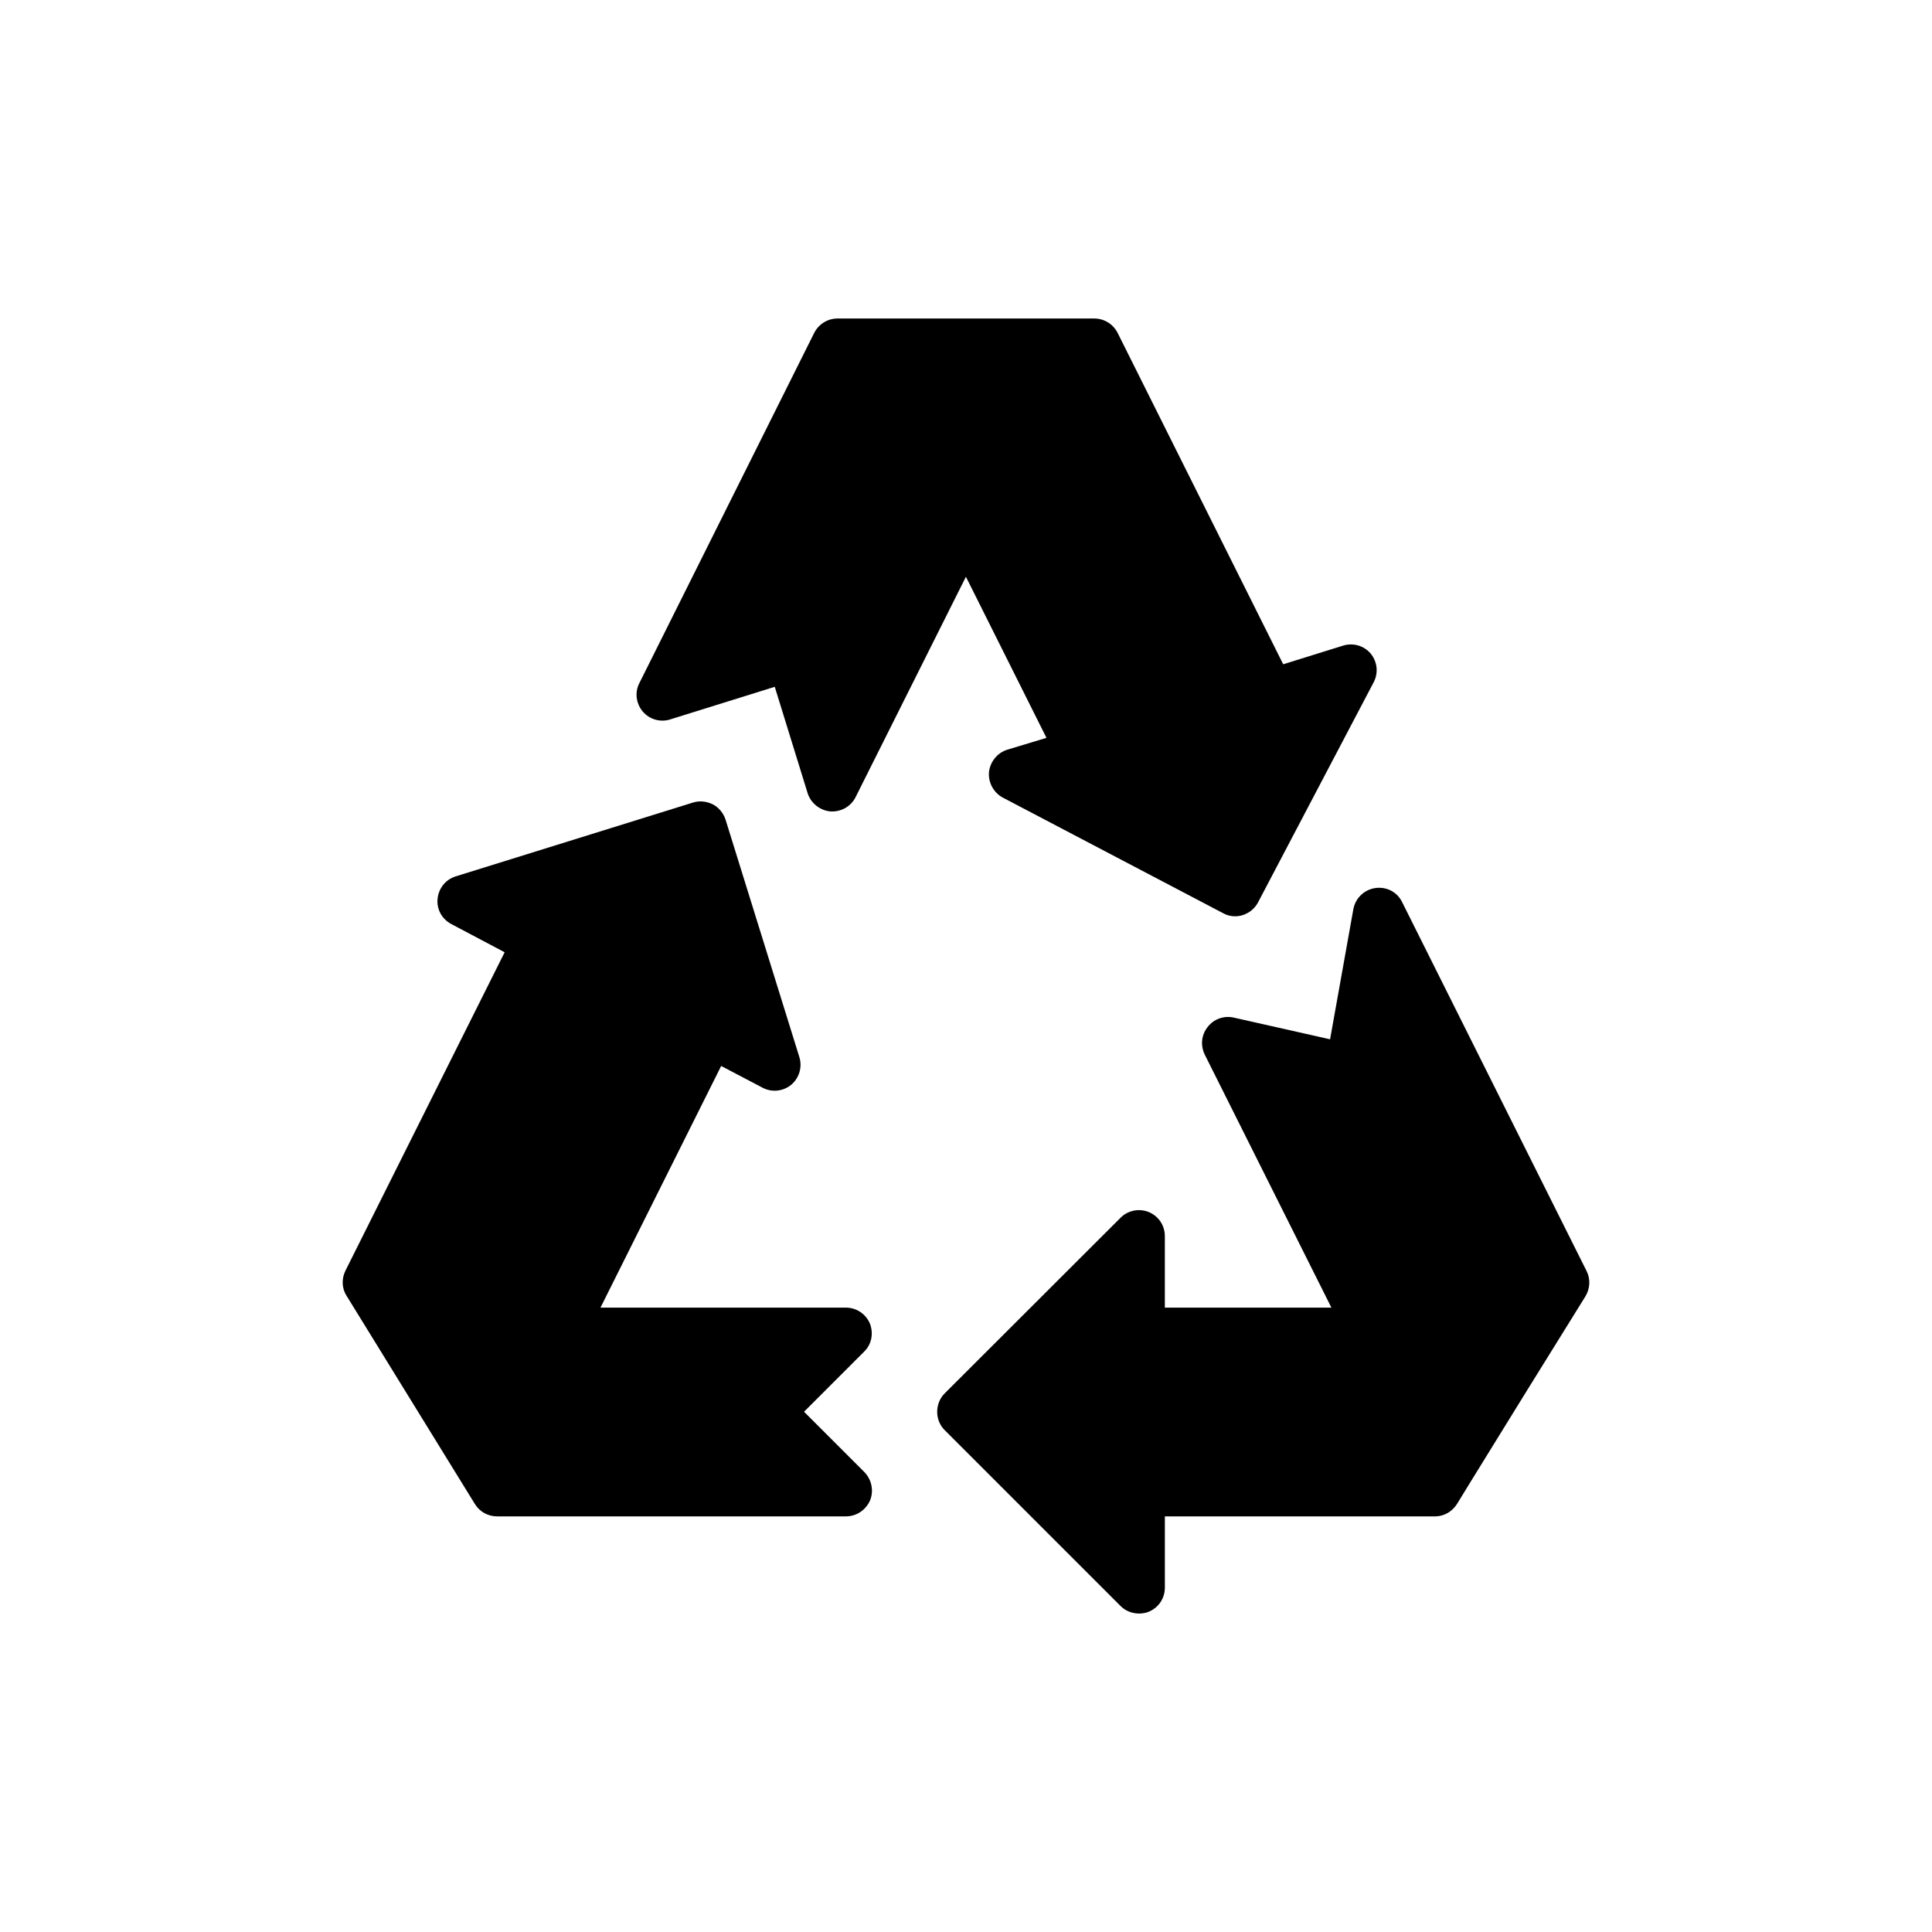 <?xml version="1.0" encoding="UTF-8"?>
<!-- Uploaded to: ICON Repo, www.svgrepo.com, Generator: ICON Repo Mixer Tools -->
<svg fill="#000000" width="800px" height="800px" version="1.1" viewBox="144 144 512 512" xmlns="http://www.w3.org/2000/svg">
 <g>
  <path d="m269.84 542.56c1.234 2.059 3.5 3.293 5.836 3.293h92.523c2.816 0 5.285-1.715 6.383-4.254 1.031-2.539 0.41-5.492-1.512-7.481l-15.992-15.992 15.926-15.926c1.992-1.922 2.539-4.871 1.512-7.481-1.098-2.539-3.57-4.188-6.383-4.188h-65l31.984-64.039 10.98 5.766c2.473 1.305 5.422 0.961 7.551-0.754 2.129-1.785 3.019-4.668 2.195-7.344l-19.562-62.941c-0.551-1.715-1.785-3.227-3.363-4.051-1.648-0.824-3.57-1.027-5.285-0.48l-62.871 19.562c-2.676 0.824-4.531 3.156-4.805 5.973-0.273 2.746 1.168 5.356 3.637 6.656l14.141 7.481-42.211 84.426c-1.031 2.129-0.961 4.668 0.344 6.656z"/>
  <path d="m321.59 334.66 27.73-8.648 8.719 28.211c0.824 2.609 3.227 4.531 5.973 4.805 2.883 0.207 5.492-1.305 6.727-3.773l29.238-58.41 21.348 42.691-10.434 3.156c-2.609 0.824-4.531 3.227-4.805 5.973-0.207 2.746 1.234 5.422 3.707 6.727l58.344 30.613c0.961 0.551 2.059 0.824 3.156 0.824 2.473 0 4.875-1.371 6.109-3.707l30.613-58.273c1.305-2.473 1.031-5.422-0.754-7.621-1.785-2.129-4.668-2.953-7.344-2.129l-15.855 4.941-43.863-87.789c-1.168-2.332-3.57-3.844-6.176-3.844h-68.09c-2.609 0-5.012 1.512-6.176 3.844l-46.332 92.801c-1.234 2.402-0.891 5.356 0.891 7.481 1.785 2.129 4.668 2.949 7.273 2.129z"/>
  <path d="m502.66 384.9-6.176 34.523-25.602-5.766c-2.539-0.551-5.285 0.41-6.863 2.539-1.648 2.059-1.922 4.871-0.754 7.277l33.566 67.059h-44.137v-18.945c0-2.816-1.648-5.285-4.254-6.383-2.539-1.027-5.492-0.48-7.481 1.512l-46.605 46.539c-1.305 1.305-1.992 3.09-1.992 4.875 0 1.852 0.688 3.57 1.992 4.875l46.605 46.605c1.305 1.305 3.09 1.992 4.875 1.992 0.891 0 1.785-0.137 2.609-0.48 2.609-1.098 4.254-3.57 4.254-6.383v-18.875h71.59c2.332 0 4.531-1.234 5.832-3.293l3.914-6.383c11.805-19.148 16.609-26.906 30.133-48.664 1.234-2.059 1.371-4.598 0.273-6.727l-48.875-97.75c-1.305-2.676-4.117-4.117-7.07-3.707s-5.285 2.676-5.836 5.559z"/>
 </g>
</svg>